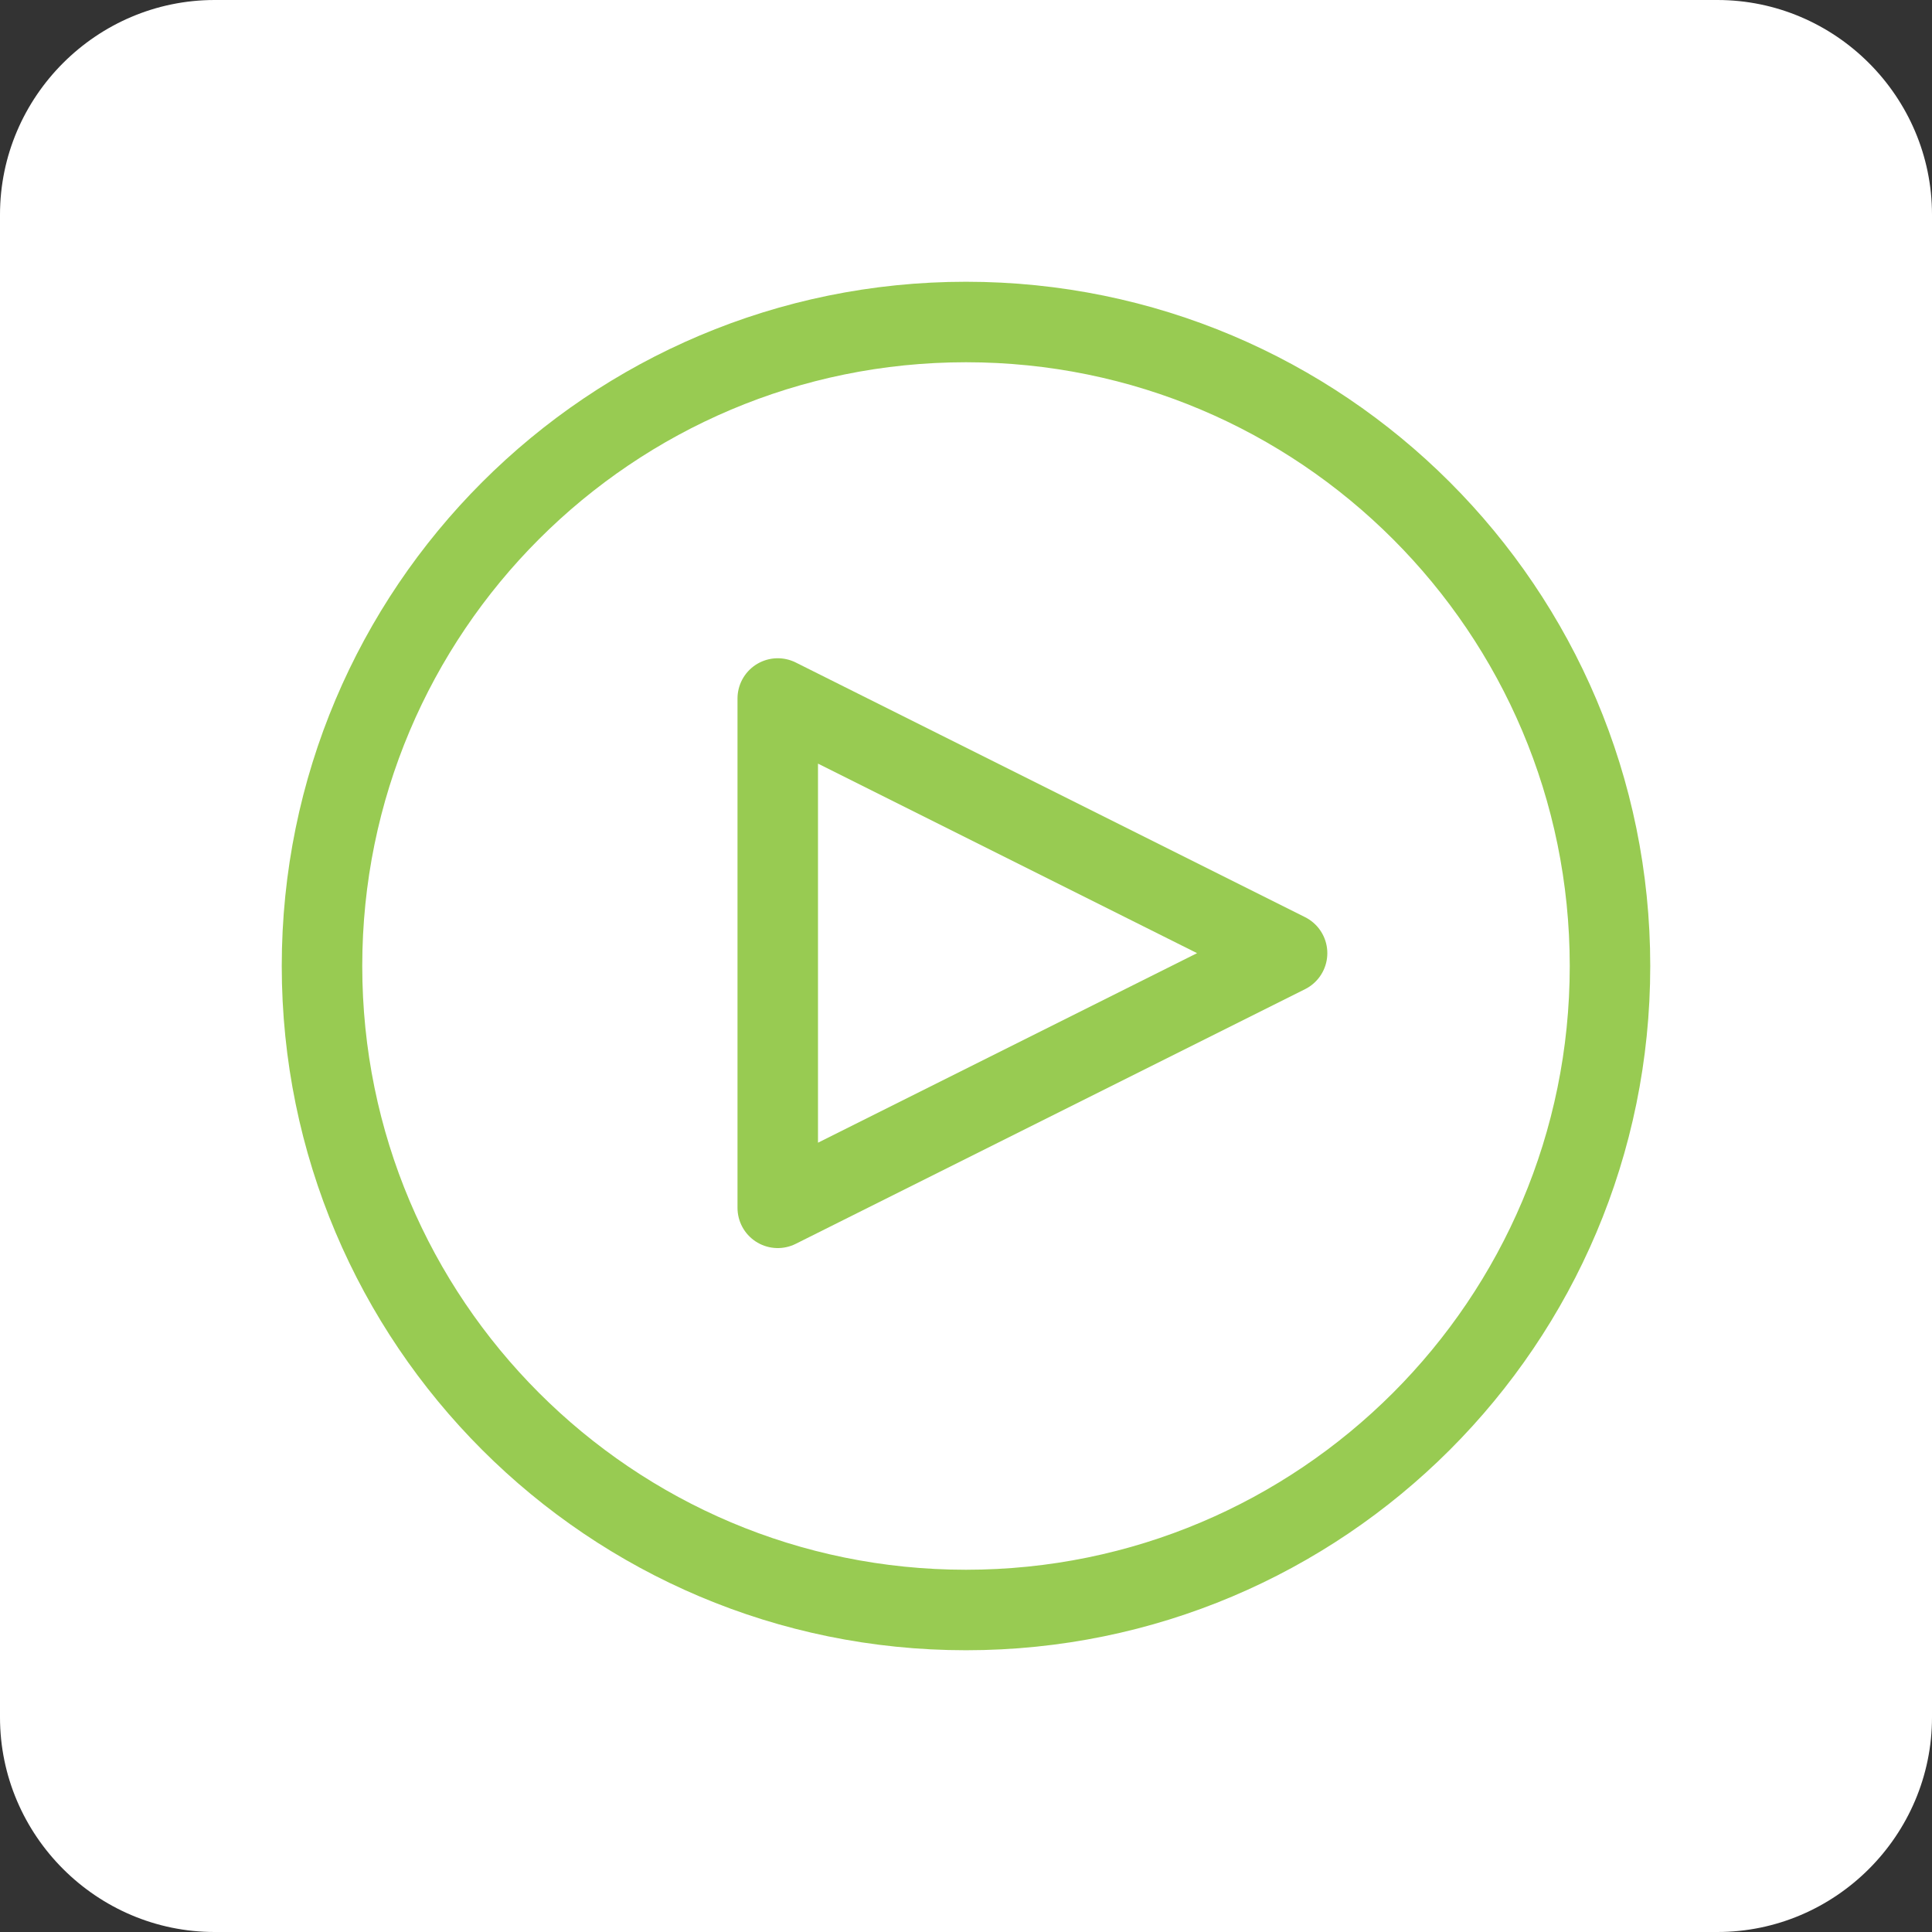 <?xml version="1.0" encoding="UTF-8"?>
<svg width="48px" height="48px" viewBox="0 0 48 48" version="1.1" xmlns="http://www.w3.org/2000/svg" xmlns:xlink="http://www.w3.org/1999/xlink">
    <rect x="0" y="0" width="48" height="48" fill="#333333" stroke="none"/>
    <g id="Page-1" stroke="none" stroke-width="1" fill="none" fill-rule="evenodd">
        <g id="Case-studies-index" transform="translate(-596, -1103)">
            <g id="Group-3-Copy-8" transform="translate(530, 1052)">
                <g id="Group-7" transform="translate(66, 51)">
                    <g id="google-drive-pdf-file">
                        <path d="M42.667,0 L5.333,0 C2.4,0 0,2.4 0,5.333 L0,42.667 C0,45.6 2.4,48 5.333,48 L42.667,48 C45.6,48 48,45.6 48,42.667 L48,5.333 C48,2.4 45.6,0 42.667,0 Z" id="Shape" fill="#FFFFFF" fill-rule="nonzero"></path>
                        <path d="M40,24 C40,32.838 32.836,40 24,40 C15.162,40 8,32.838 8,24 C8,15.163 15.162,8 24,8 C32.836,8 40,15.163 40,24 Z" id="Stroke-1" stroke="#98CB52" stroke-width="2" stroke-linecap="round" stroke-linejoin="round"></path>
                        <polygon id="Stroke-3" stroke="#98CB52" stroke-width="2" stroke-linecap="round" stroke-linejoin="round" points="19.323 30.008 19.323 17.354 31.977 23.681"></polygon>
                    </g>
                </g>
            </g>
        </g>
    </g>
</svg>
